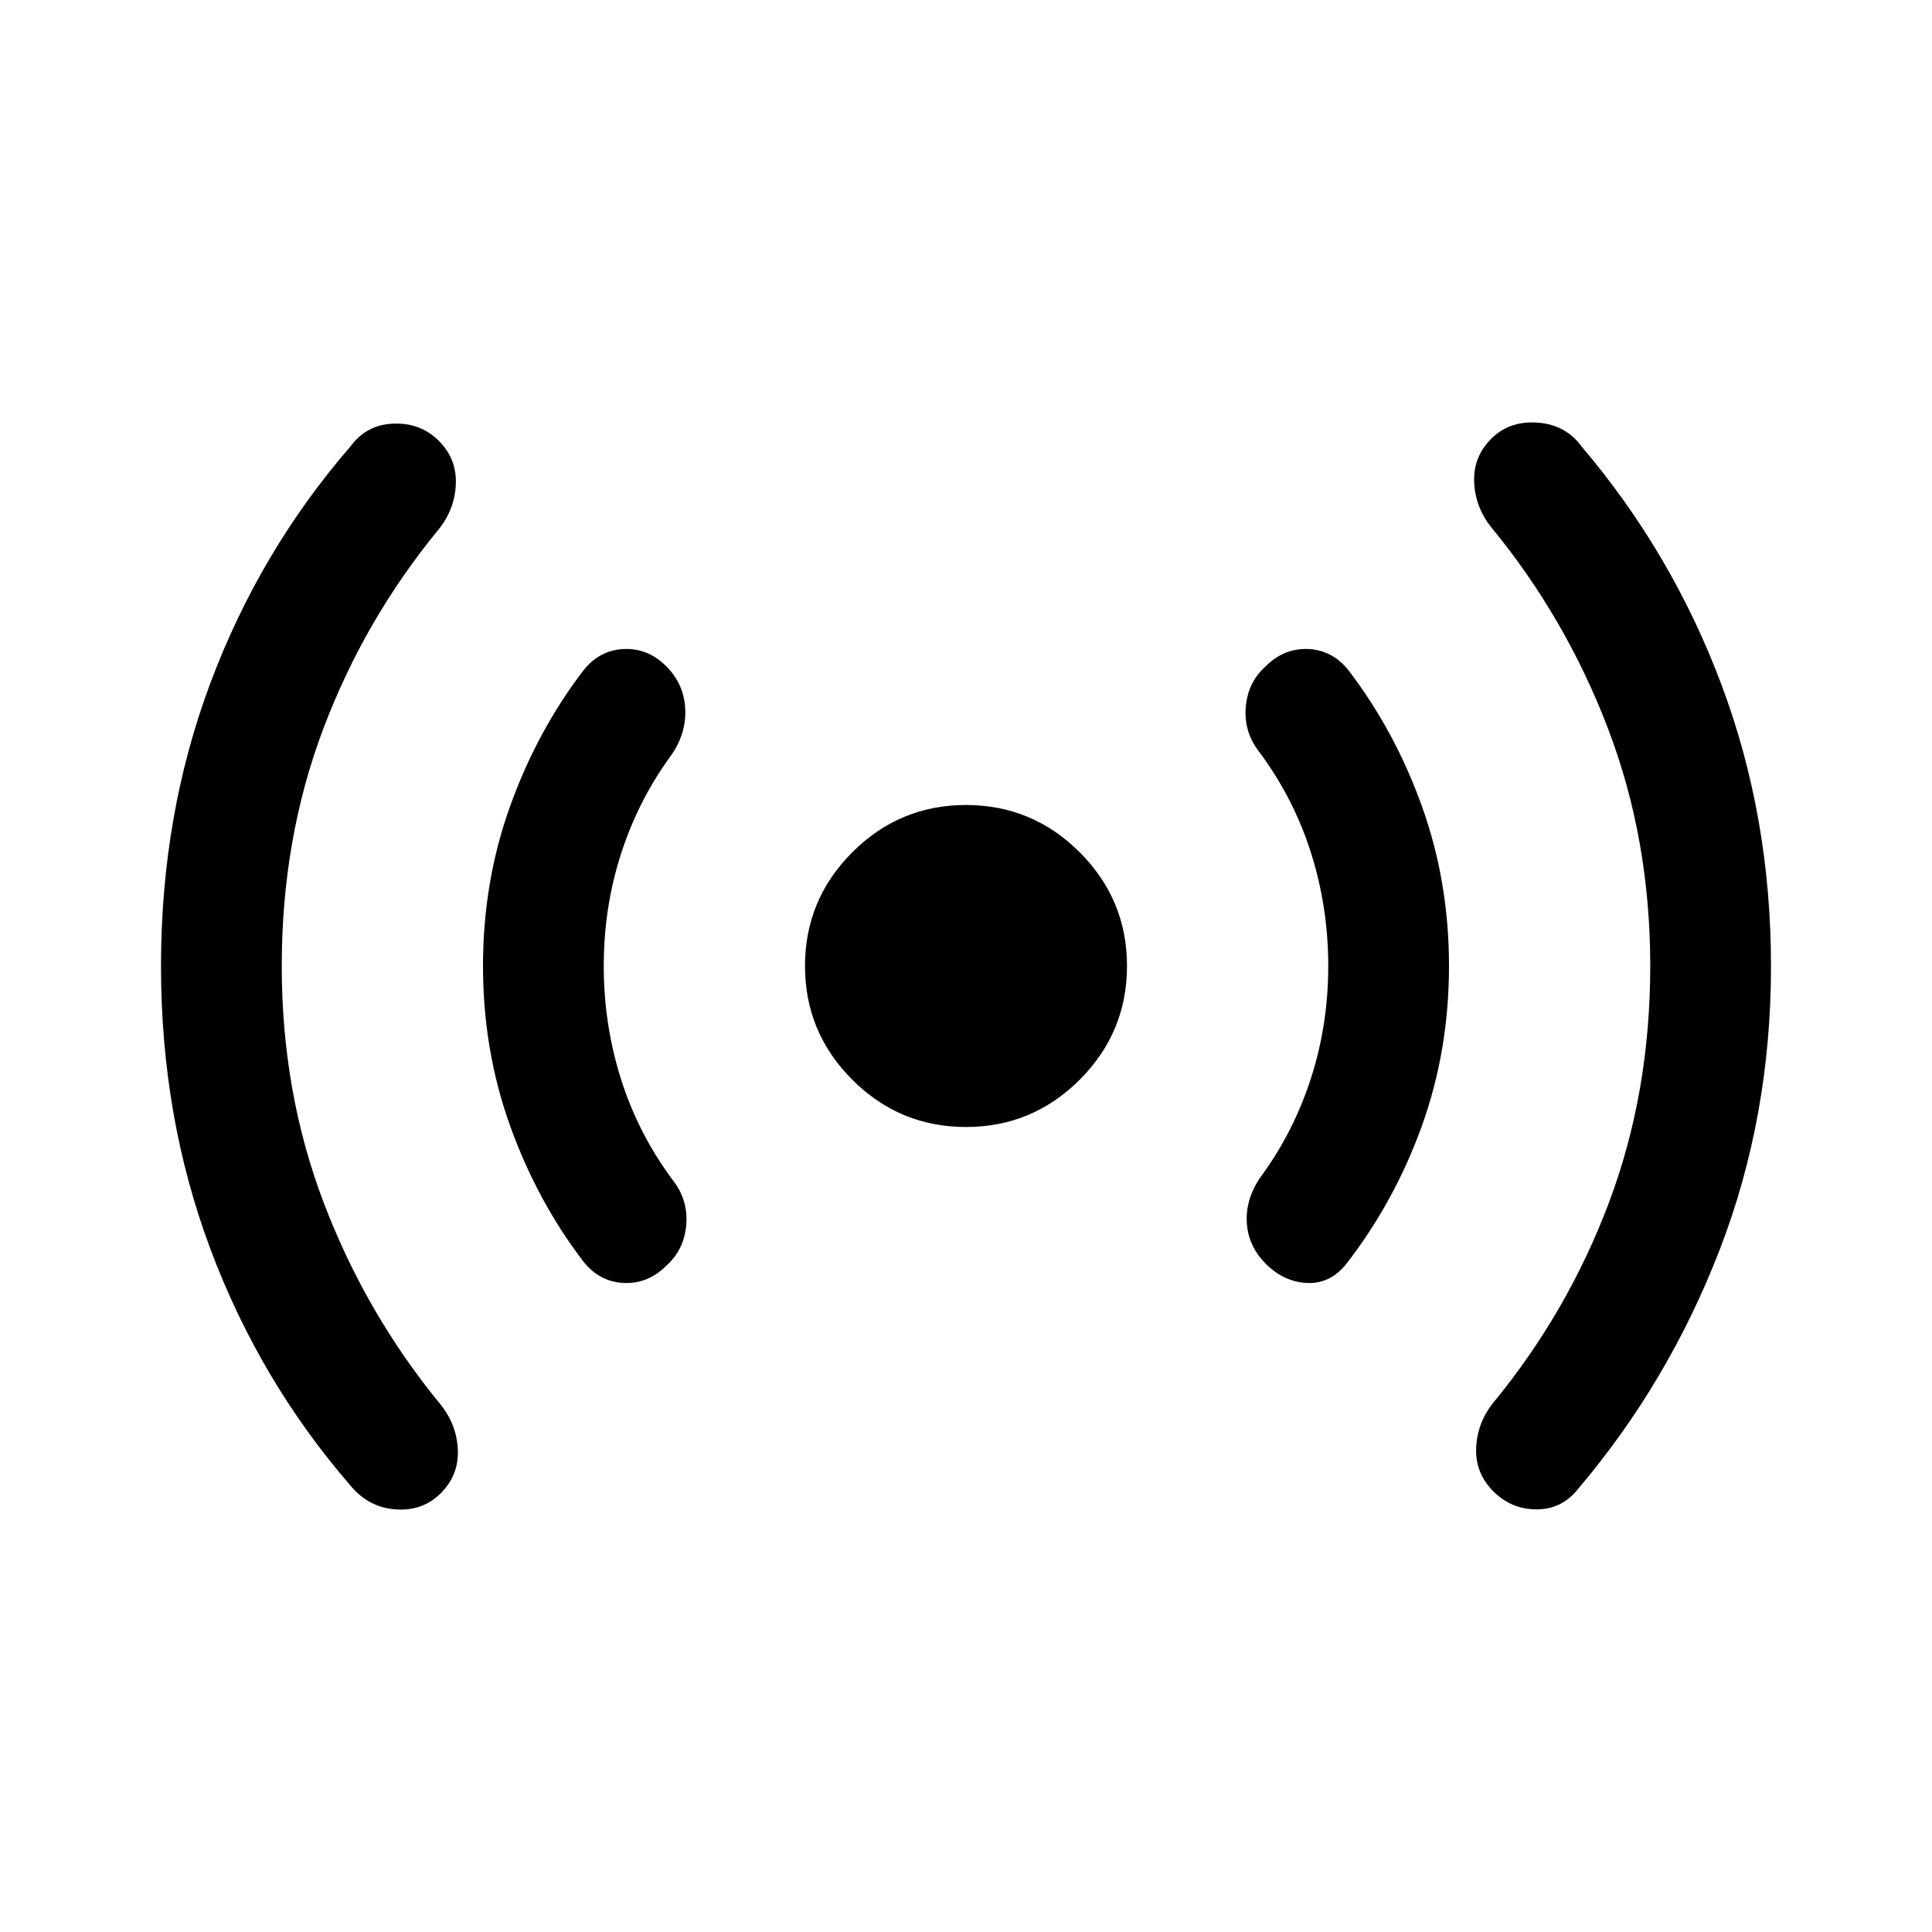 <svg xmlns="http://www.w3.org/2000/svg" width="48" height="48" viewBox="0 -960 960 960"><path d="M140-480q0 63 21 118t58 100q8 10 8.5 22.5T219-218q-9 9-22.5 8T174-222q-45-52-69.5-117.5T80-480q0-75 24.5-140.5T174-738q8-11 21.5-11.5T218-741q9 9 8.5 21.5T218-697q-37 45-57.5 99.5T140-480Zm160 0q0 29 8.5 56t25.5 50q8 10 7 22.5T331-331q-9 9-21 8.5T290-333q-23-30-36.5-67.5T240-480q0-42 13.5-79.5T290-627q8-10 20-10.5t21 8.5q9 9 9.5 21.5T333-584q-16 22-24.5 48.5T300-480Zm180 80q-33 0-56.5-23.5T400-480q0-33 23.5-56.5T480-560q33 0 56.5 23.5T560-480q0 33-23.5 56.5T480-400Zm180-80q0-29-8.5-56T626-586q-8-10-7-22.5t10-20.5q9-9 21-8.5t20 10.5q23 30 36.5 67.5T720-480q0 42-13.5 79.5T669-332q-8 10-19.5 9.5T629-332q-9-9-9.5-21t7.5-23q16-22 24.5-48.5T660-480Zm160 0q0-63-21-118t-58-100q-8-10-8.5-22.5T741-742q9-9 23-8t22 12q45 53 69.5 118.5T880-480q0 75-25.5 141T784-220q-8 10-20.5 10t-21.5-9q-9-9-8.5-21.5T742-263q37-45 57.5-99.5T820-480Z"/></svg>